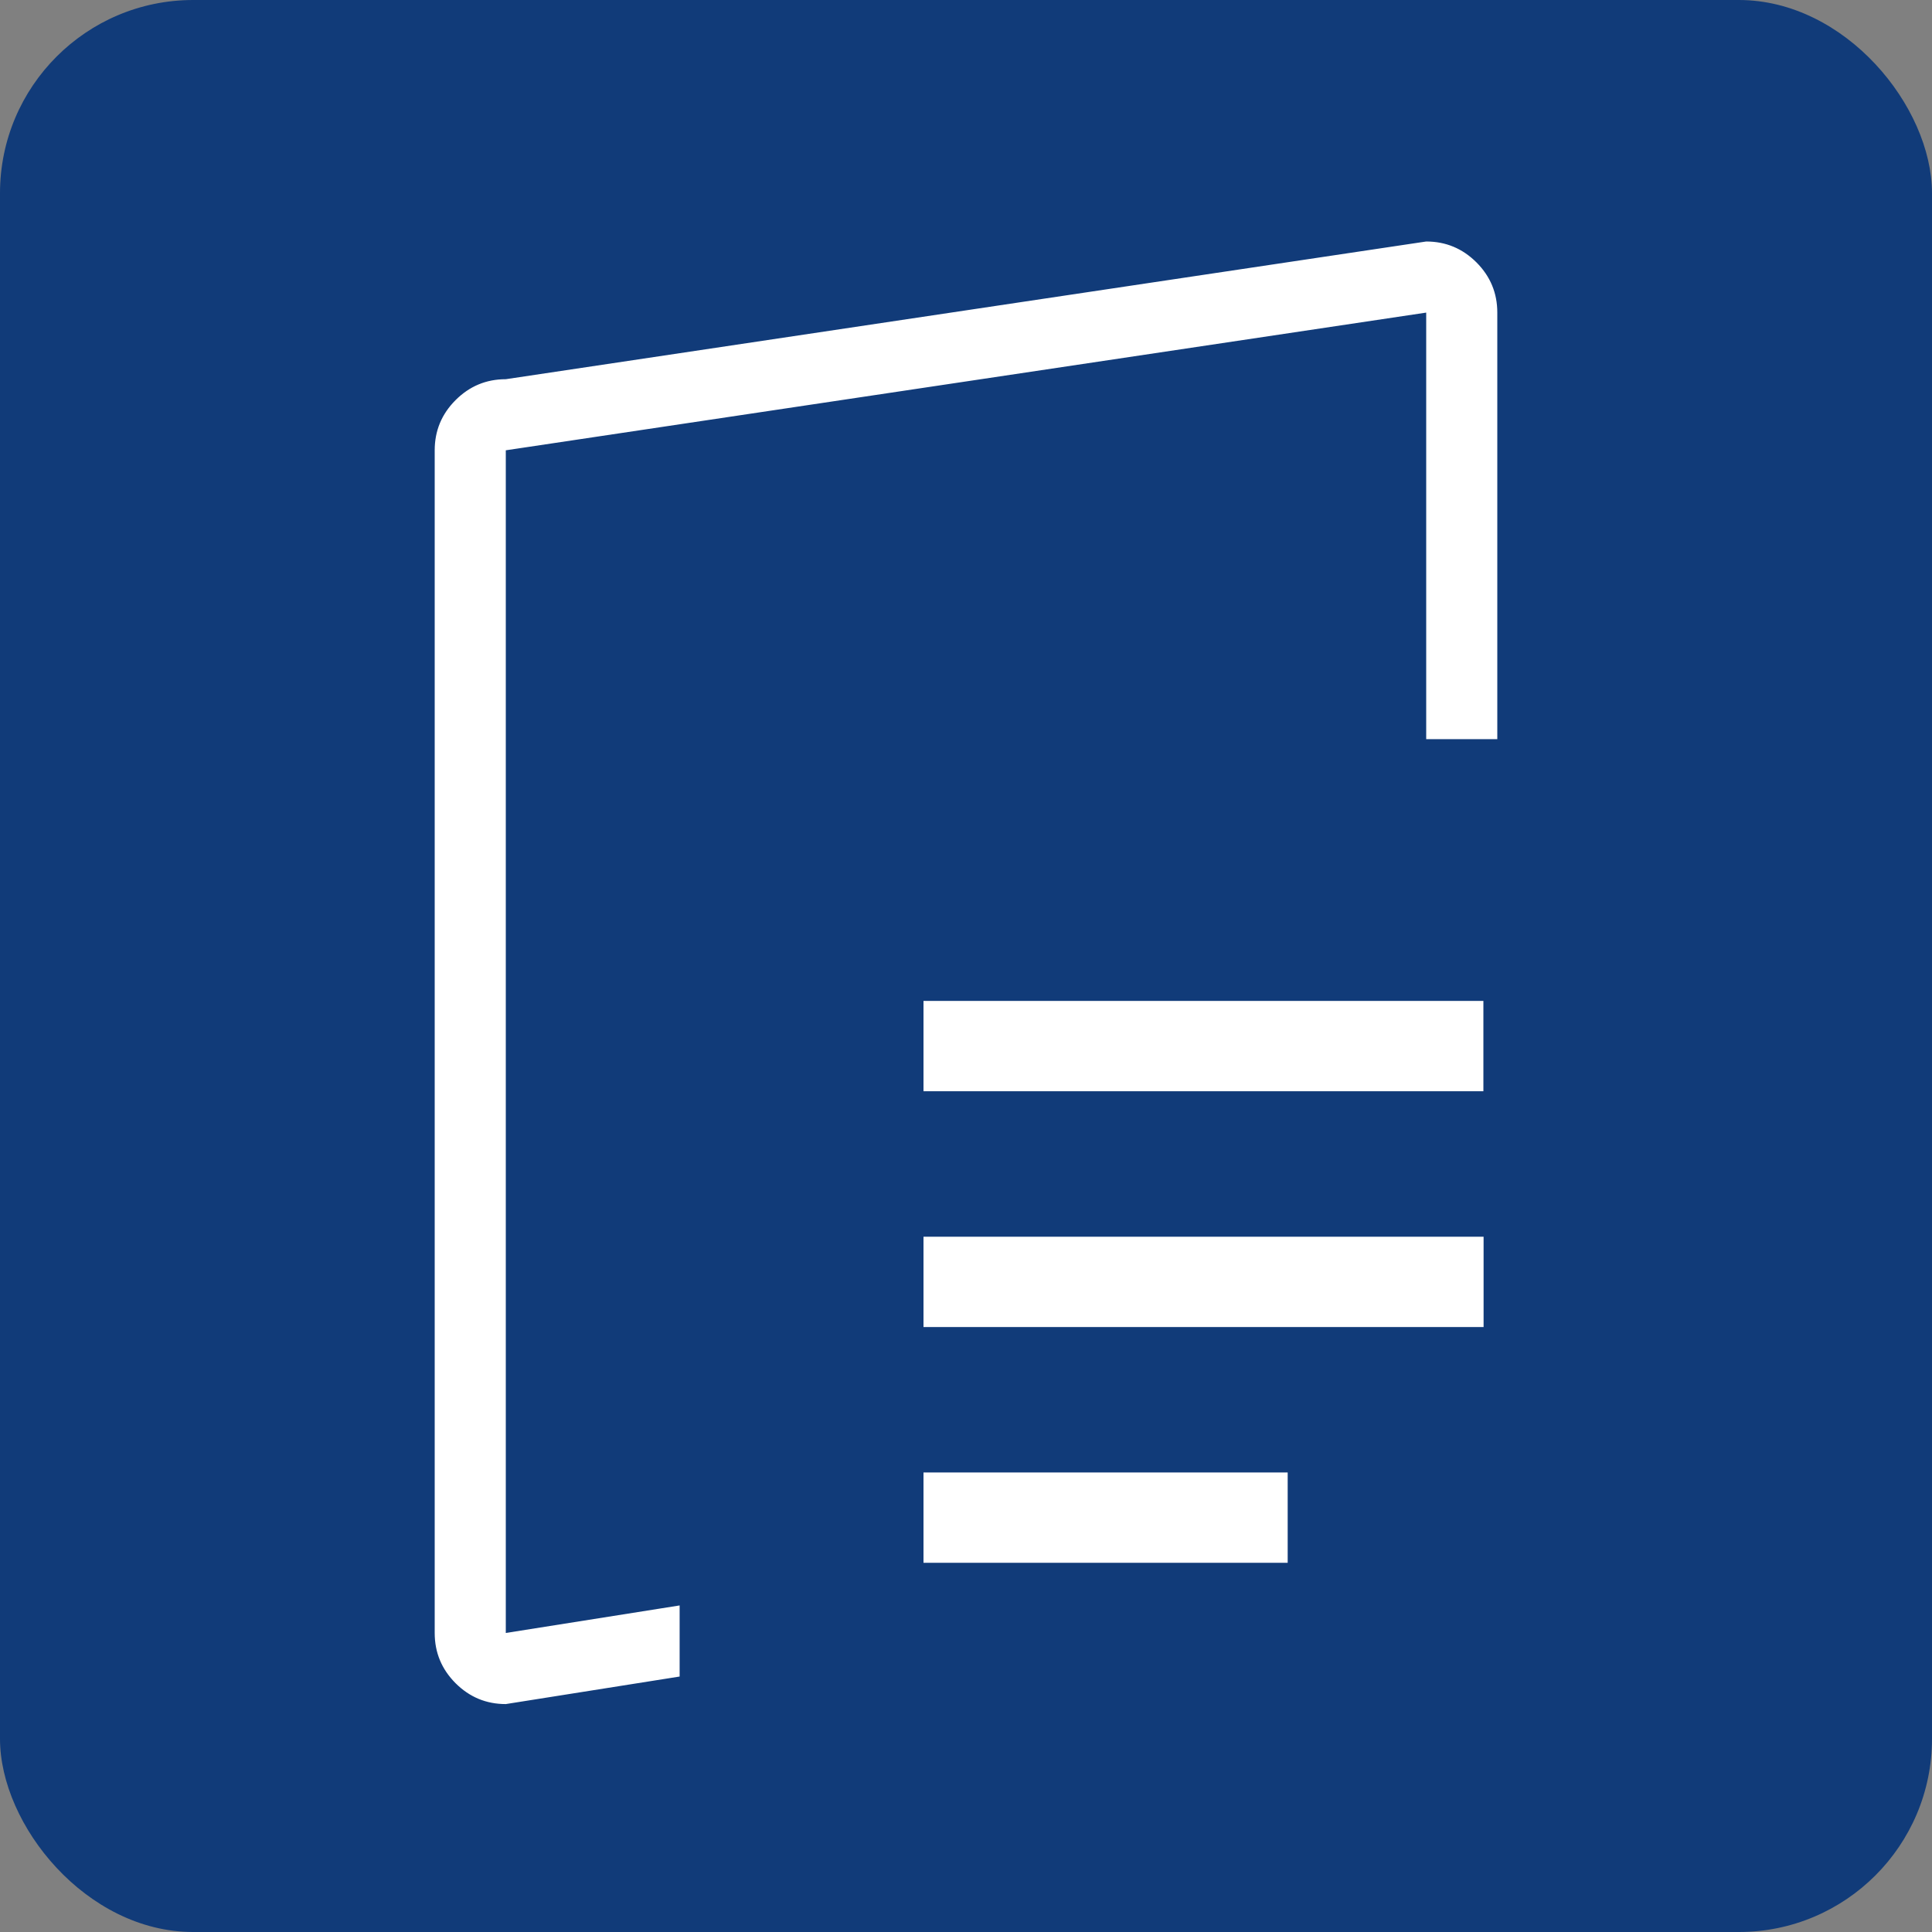 <svg width="40" height="40" viewBox="0 0 40 40" fill="none" xmlns="http://www.w3.org/2000/svg">
<rect x="0" y="0" width="40" height="40" fill="#808080" stroke="none"/>
<g id="Group 633392">
<rect id="Rectangle 4281" width="40" height="40" rx="4" fill="#113B79"/>
<g id="Group">
<path id="Vector" d="M30.712 20.723V22.593H19.12V20.723H30.712Z" fill="white"/>
<path id="Vector_2" d="M26.66 30.486V32.356H19.12V30.486H26.66Z" fill="white"/>
<g id="Group_2">
<path id="Vector_3" d="M10.469 35.257C10.074 35.257 9.73 35.113 9.449 34.832C9.167 34.55 9.024 34.206 9.024 33.809V9.323C9.024 8.927 9.167 8.583 9.449 8.301C9.731 8.019 10.075 7.876 10.471 7.876L29.532 5.024C29.924 5.024 30.268 5.168 30.55 5.45C30.832 5.732 30.975 6.076 30.975 6.472V15.278H29.552V6.444L10.447 9.302V33.838L14.046 33.268V34.69L10.469 35.257Z" fill="white"/>
<path id="Vector_4" d="M29.532 5.049C29.919 5.05 30.256 5.19 30.533 5.467C30.811 5.745 30.951 6.082 30.951 6.472V15.254H29.577V6.415L29.521 6.424L10.464 9.275L10.423 9.281V33.867L10.479 33.858L14.022 33.297V34.67L10.468 35.233C10.081 35.232 9.744 35.092 9.467 34.815C9.189 34.538 9.049 34.2 9.049 33.81V9.323C9.049 8.934 9.189 8.596 9.467 8.318C9.745 8.041 10.082 7.9 10.472 7.9H10.479L29.533 5.049M29.528 5L10.472 7.851C10.067 7.851 9.721 7.995 9.432 8.284C9.144 8.572 9 8.918 9 9.323V33.809C9 34.214 9.144 34.56 9.432 34.849C9.721 35.137 10.067 35.281 10.472 35.281L14.071 34.711V33.239L10.472 33.809V9.323L29.528 6.472V15.303H31V6.472C31 6.067 30.856 5.721 30.568 5.432C30.279 5.144 29.933 5 29.528 5Z" fill="white"/>
</g>
<path id="Vector_5" d="M30.716 25.605V27.475H19.12V25.605H30.716Z" fill="white"/>
</g>
</g>
</svg>

